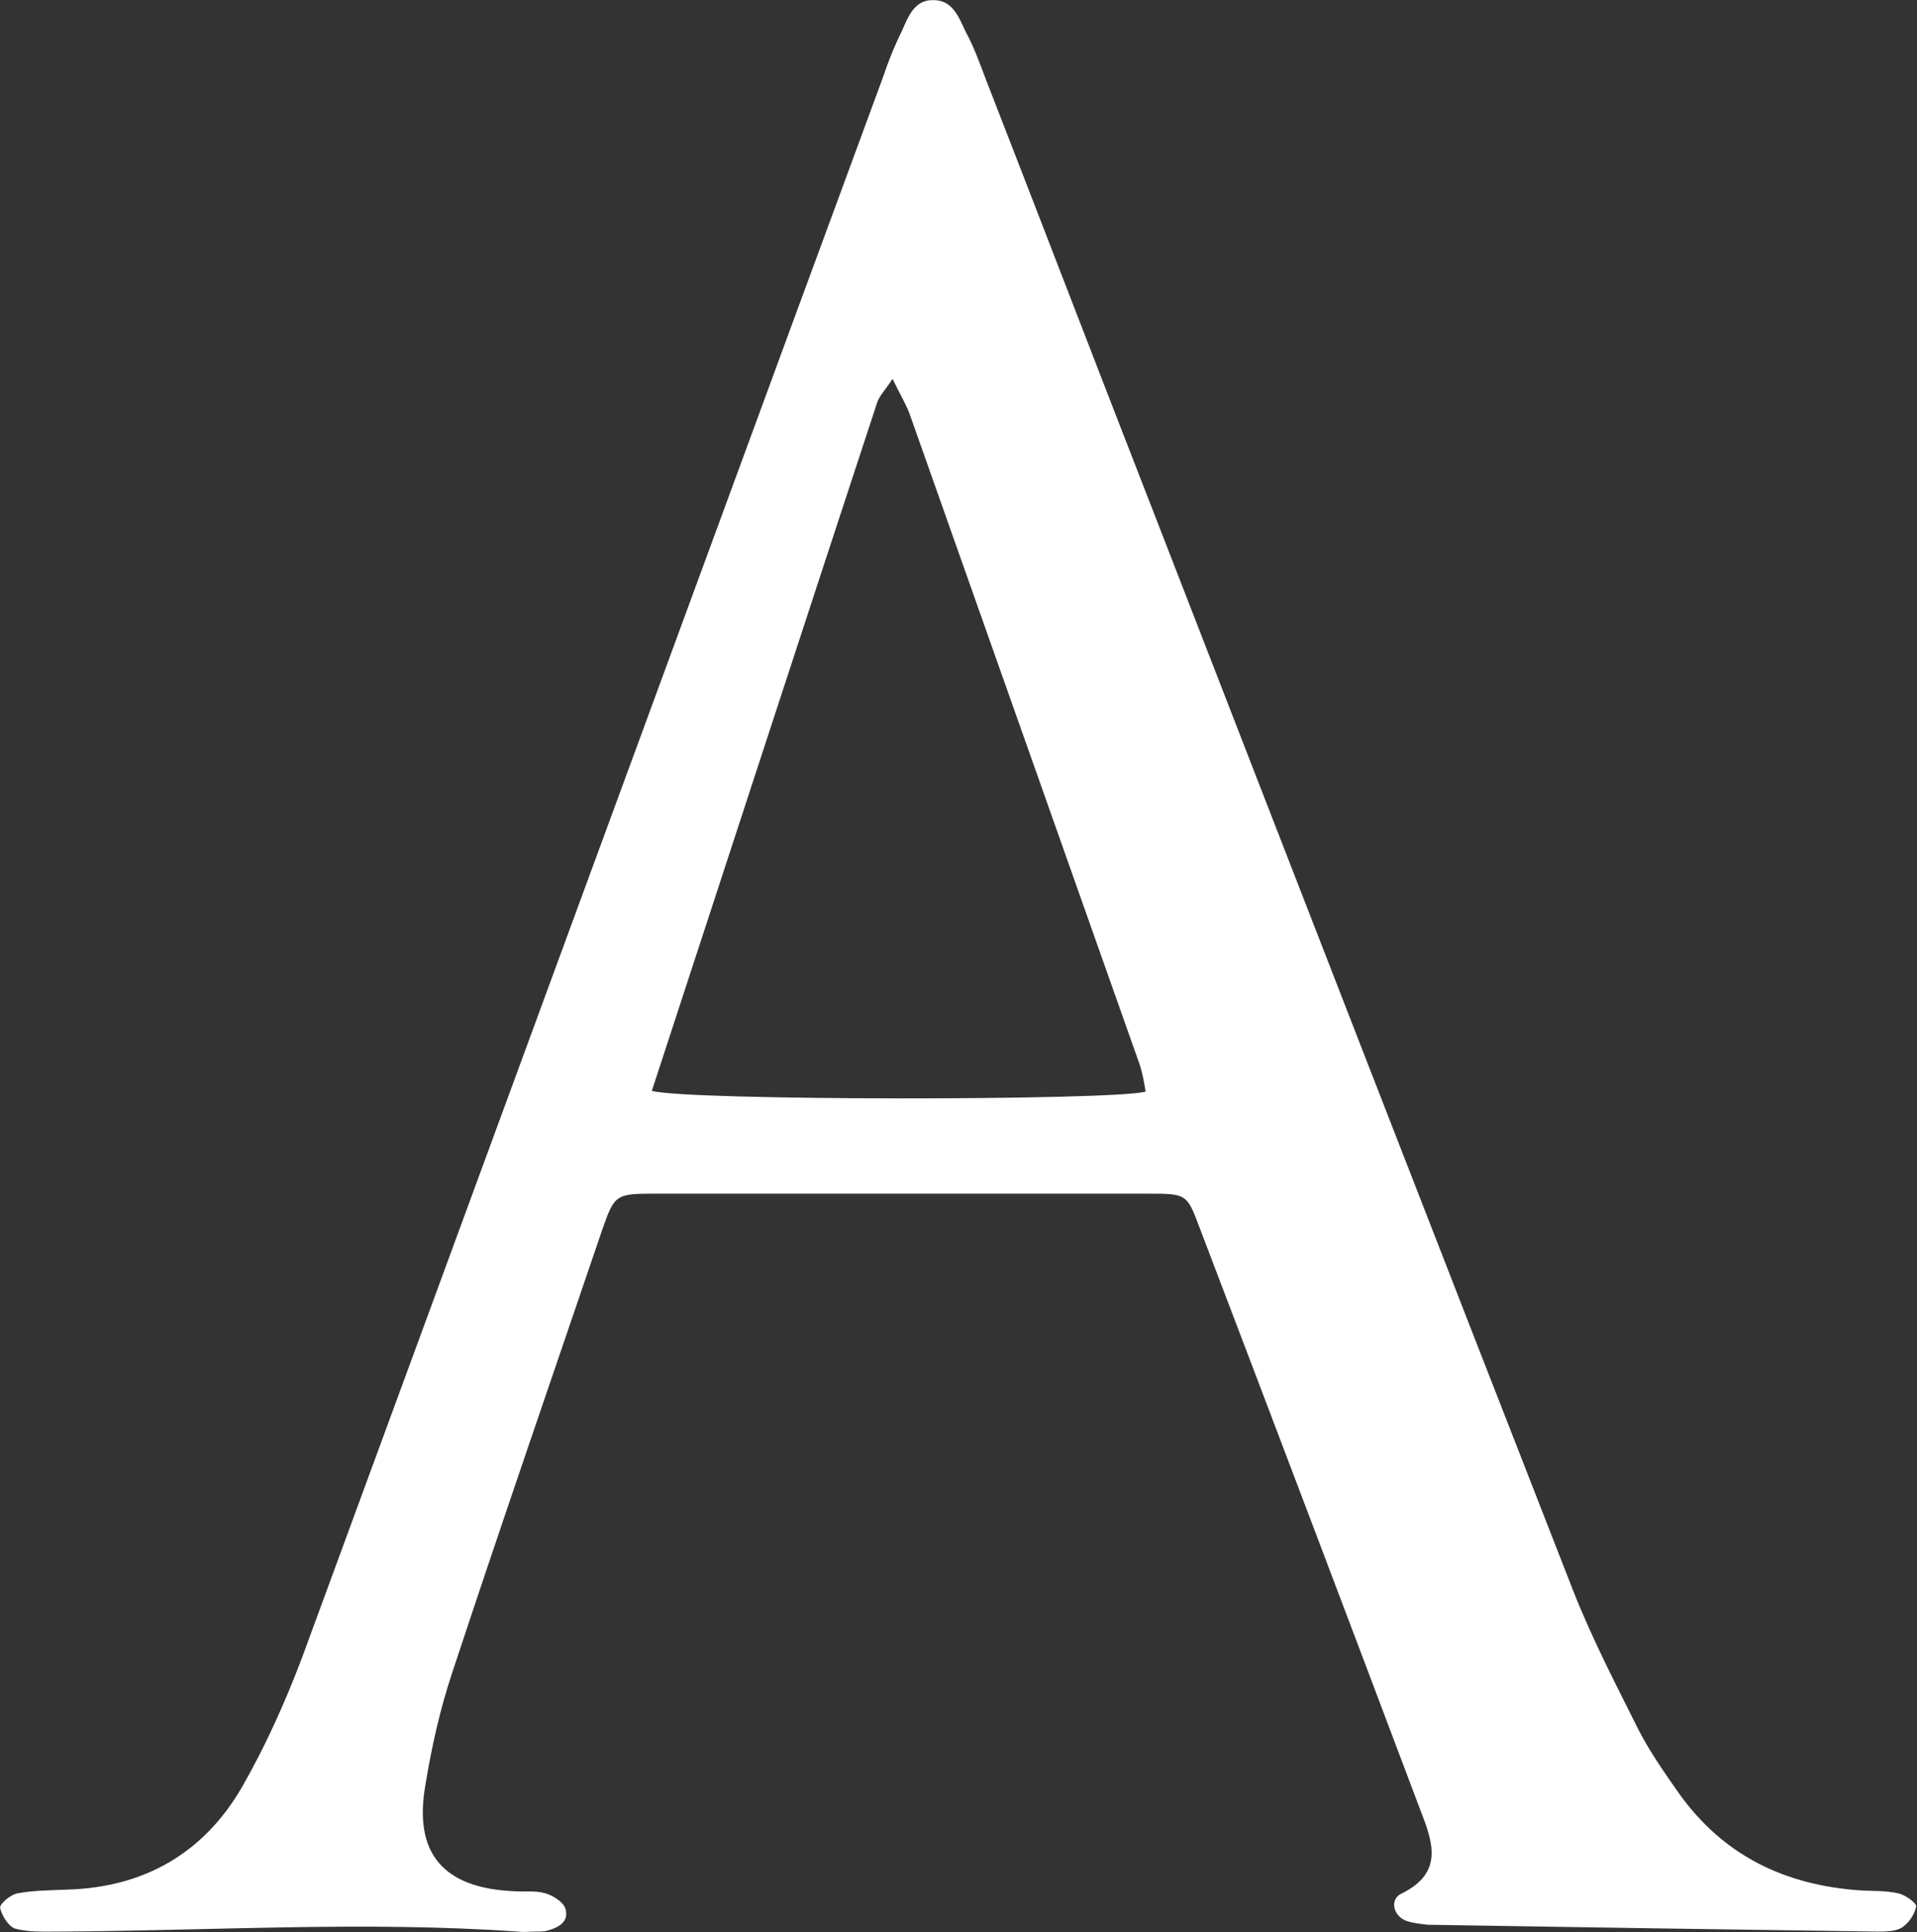 <svg version="1.2" xmlns="http://www.w3.org/2000/svg" viewBox="0 0 1544 1556" width="1544" height="1556">
	<rect x="0" y="0" width="1544" height="1556" fill="#333333" stroke="none"/>
	<title>NLY_BIG copy-svg</title>
	<style>
		.s0 { fill: #ffffff } 
	</style>
	<path id="Layer" fill-rule="evenodd" class="s0" d="m750.9 0.1c16.5-0.6 21.4 14.1 27 25.7 6.7 12.3 11 24.6 15.9 37.5 46.1 118.4 91.5 236.9 137.5 354.8 111.7 287.8 223.5 575.7 335.8 862.9 15.3 38.7 34.4 75.5 52.8 112.3 9.2 17.8 20.9 34.4 32.5 51 35.6 49.7 84.7 73.6 145.5 77.9 10.4 0.7 20.9 0 31.3 2.5 5.5 1.2 14.7 8 14.1 10.4-1.2 6.8-6.1 13.5-11.6 17.2-5.6 3.1-12.9 3.1-19.7 3.1q-181.1-2.5-362.2-5.5c-5.5-0.7-11.6-1.3-17.1-3.1-11.1-4.3-13.5-17.8-3.7-22.1 33.7-16.6 25.1-41.1 15.3-66.3q-88.4-234.5-178-469.5c-10.4-27.7-10.4-27.7-42.3-27.7h-396.6c-31.3 0-32.5 0.7-42.3 28.9-40.5 119.1-81.7 238.1-121 357.2-9.8 29.5-16.5 59.6-21.4 89.6-9.9 55.3 14.1 83.5 71.2 86 8.6 0.6 17.8-0.7 25.7 1.8 6.2 1.8 14.8 7.4 16 12.9 2.5 10.4-6.1 14.7-15.3 17.2-3.1 0.6-6.2 0.6-8.6 0.6-4.9 0-9.9 0.6-14.8 0-123.3-8.6-246.7-0.6-370.1 0-11.7 0-23.9 0.6-35-2.5-4.9-1.8-10.4-10.4-11.7-16.5-0.6-3.1 8-10.5 13.5-11.7 12.9-2.5 27.1-2.5 40.6-3.1 62-1.8 109.8-29.4 140.5-82.2 19.1-33.2 35-68.8 48.5-104.4 131.4-357.2 262.7-715 394.1-1072.2q36.8-100.1 73.7-200.1c4.3-12.9 9.2-25.2 15.3-37.5 4.9-11 9.8-25.1 24.6-25.1zm-32 305c-6.1 9.2-10.4 13.5-12.2 18.4-60.8 184.8-121 369.5-181.7 554.9 27 8 372.6 8 397.7 0.6-1.2-7.4-2.4-14.7-4.9-22.1q-92.7-262.1-185.4-524.2c-3-7.9-7.9-15.9-13.5-27.6z"/>
</svg>